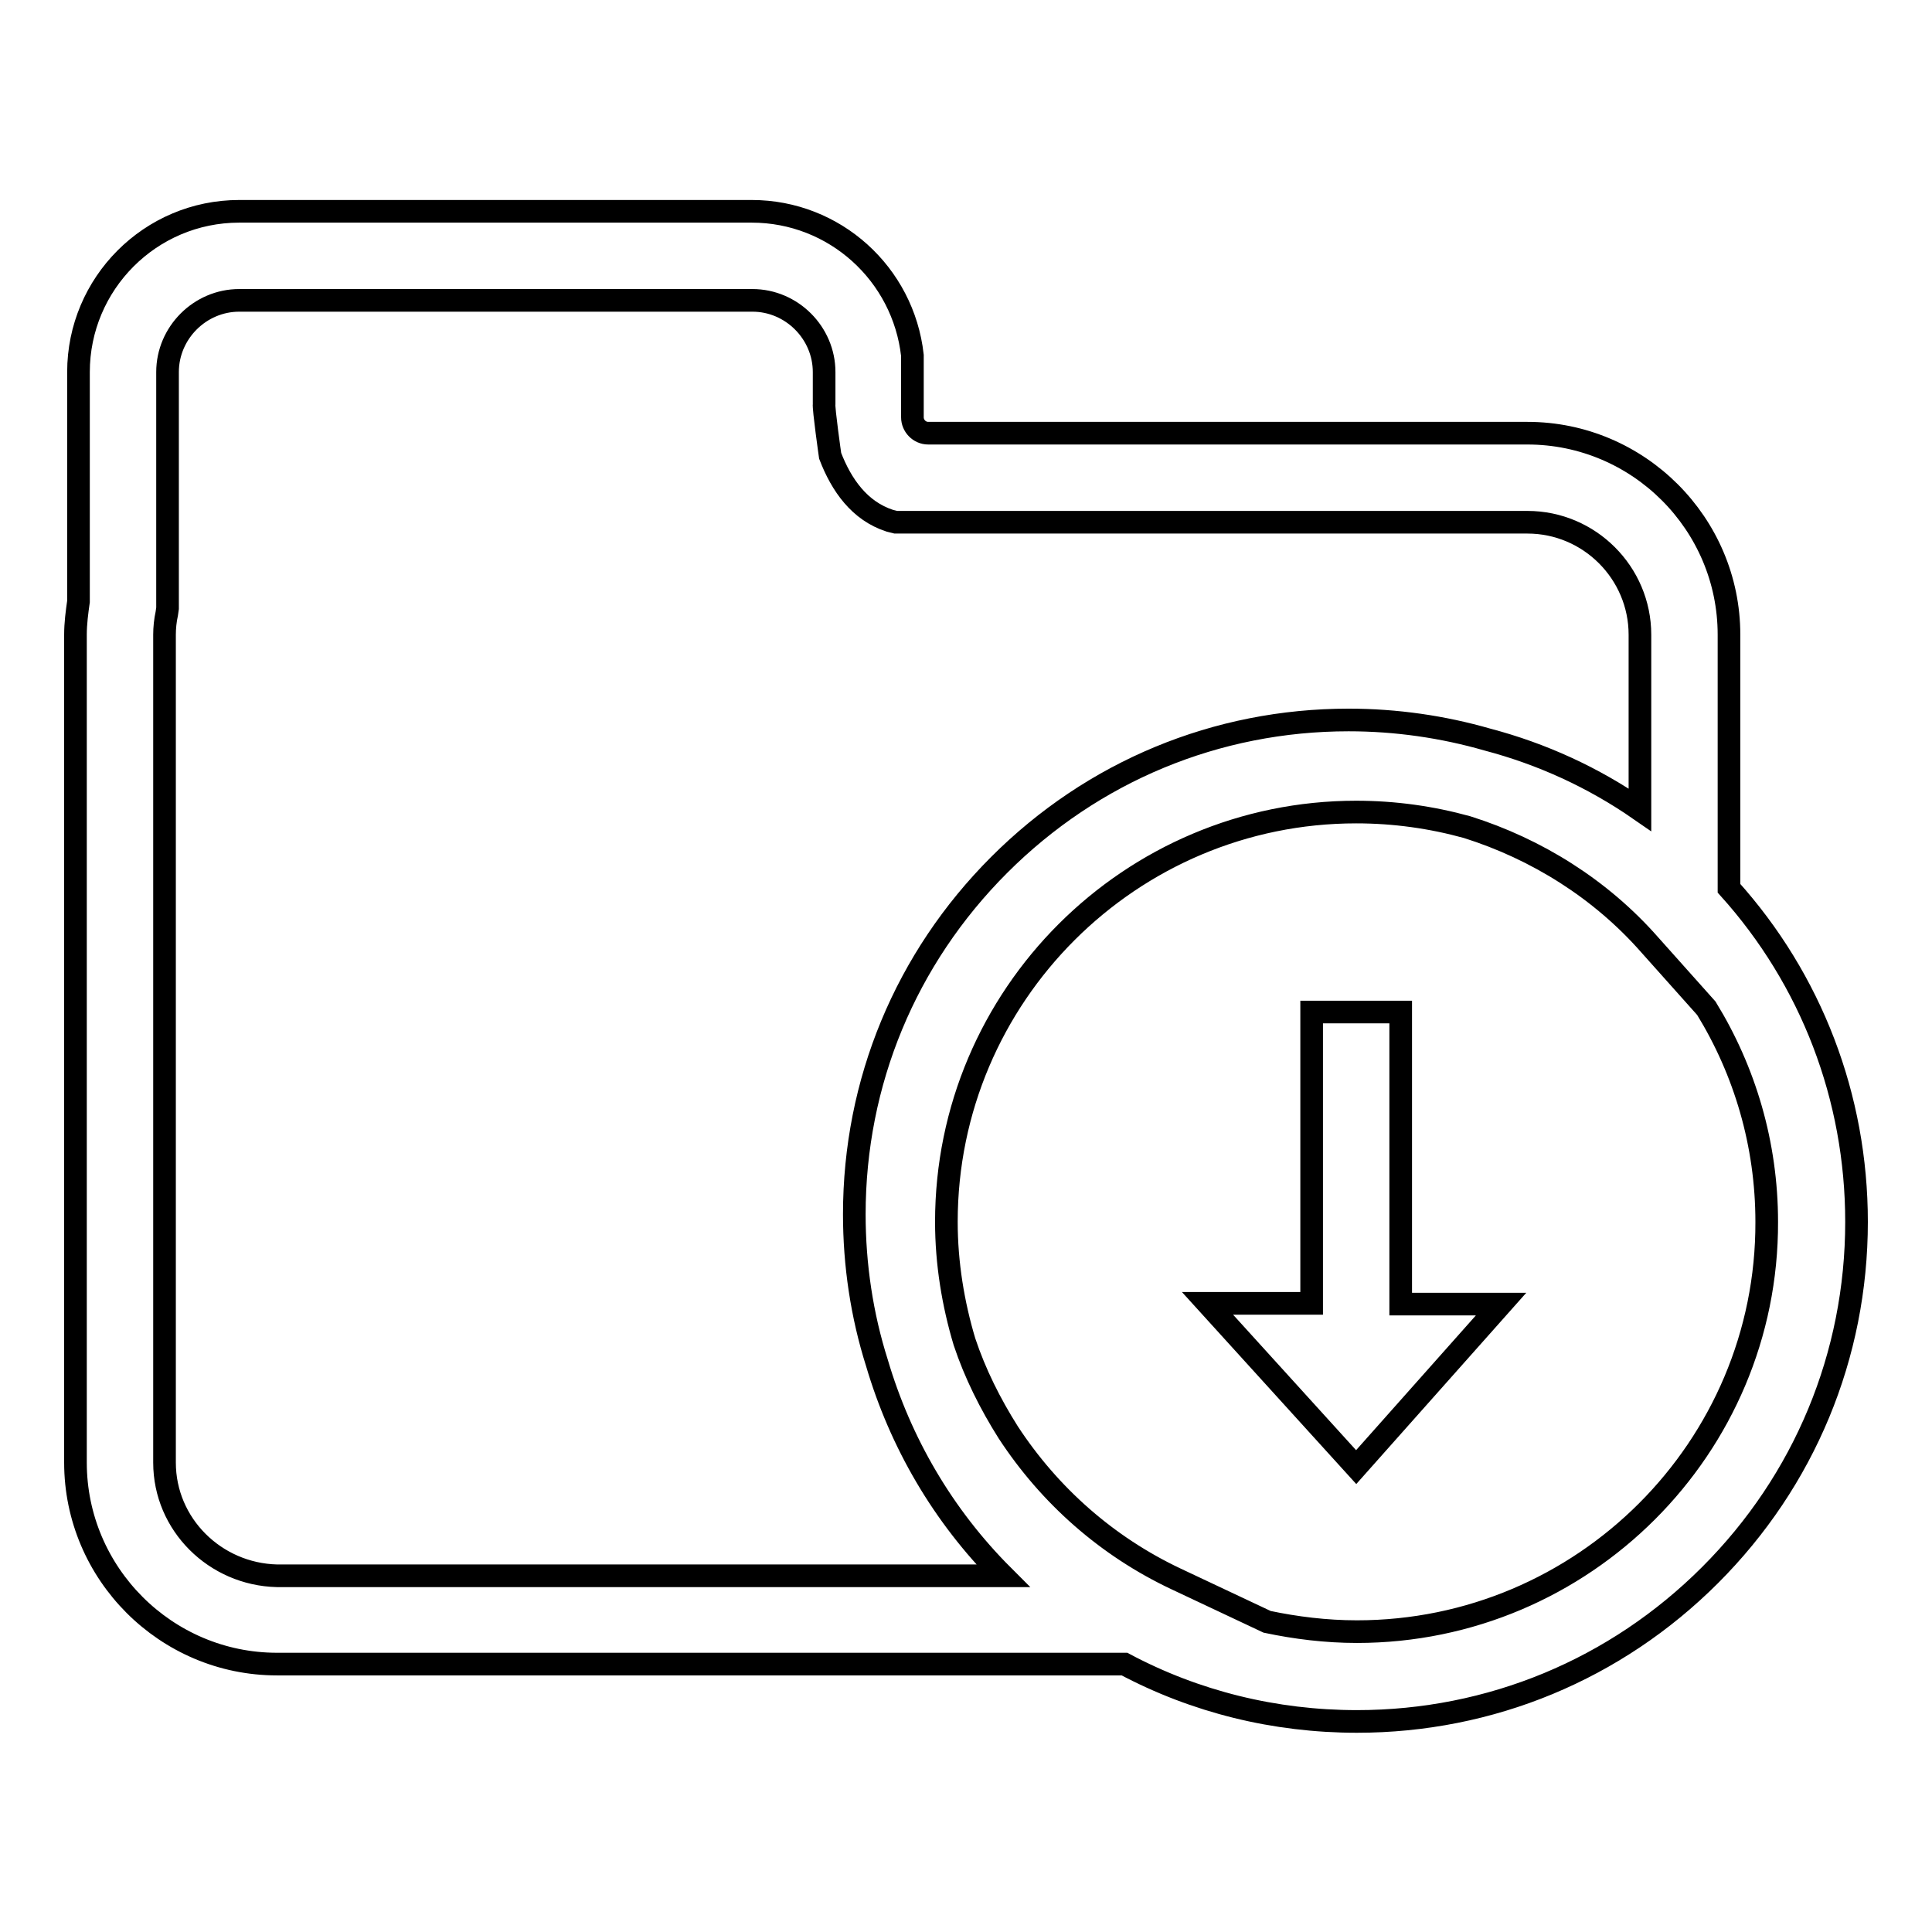 <?xml version="1.0" encoding="utf-8"?>
<!-- Svg Vector Icons : http://www.onlinewebfonts.com/icon -->
<!DOCTYPE svg PUBLIC "-//W3C//DTD SVG 1.1//EN" "http://www.w3.org/Graphics/SVG/1.1/DTD/svg11.dtd">
<svg version="1.1" xmlns="http://www.w3.org/2000/svg" xmlns:xlink="http://www.w3.org/1999/xlink" x="0px" y="0px" viewBox="0 0 256 256" enable-background="new 0 0 256 256" xml:space="preserve">
<g><g><path stroke-width="3" fill-opacity="0" stroke="#000000"  d="M185.6,134.1h-11.8v38.6l-13.8,0l19.7,21.7l19.2-21.6l-13.3,0L185.6,134.1L185.6,134.1z"/><path stroke-width="3" fill-opacity="0" stroke="#000000"  d="M229.1,117.7V84.1c0-14.7-12-26.7-26.7-26.7h-71.6c0,0-7.6,0-7.8,0c-1.2,0-2.1-1-2.1-2.1c0-0.1,0-8.2,0-8.2C119.7,36.3,110.6,28,99.6,28H31.7c-11.8,0-21.3,9.6-21.3,21.3v30.3c0,0,0,0.1,0,0.1c-0.2,1.4-0.4,2.9-0.4,4.4v109.7c0,14.7,12,26.7,26.7,26.7H149c9.4,5,19.9,7.6,30.8,7.6c17.7,0,34.3-6.9,46.8-19.4c12.5-12.5,19.4-29.1,19.4-46.8C246,145.4,240,129.8,229.1,117.7z M21.8,193.8V84.1c0-0.9,0.1-1.9,0.3-2.8l0.1-0.7l0-0.7c0-0.1,0-0.2,0-0.3V49.3c0-5.2,4.3-9.5,9.5-9.5h68c5.2,0,9.5,4.3,9.5,9.5v4.2c-0.1,0.6,0.8,6.9,0.8,6.9c1.5,3.9,3.9,7.3,7.9,8.6l0.8,0.2h83.7c8.2,0,14.9,6.7,14.9,14.9v23.2c-6.2-4.3-13-7.4-20.2-9.3c-5.9-1.7-12.1-2.6-18.4-2.6c-17.5,0-33.9,6.8-46.3,19.2c-12.4,12.4-19.2,28.8-19.2,46.3c0,6.7,1,13.4,3,19.7c3.1,10.5,8.7,20.2,16.7,28.2H36.7C28.5,208.6,21.8,202,21.8,193.8z M179.8,216.2c-4.1,0-8.1-0.5-11.9-1.3l-12.1-5.7c-9.1-4.3-16.7-11-22.2-19.4c-2.4-3.8-4.4-7.8-5.8-12c-1.5-5-2.4-10.4-2.4-15.9c0-30,24.4-54.3,54.3-54.3c5.1,0,10,0.7,14.7,2c9.2,2.9,17.7,8.2,24.2,15.6l7.5,8.4c5.1,8.3,8,18,8,28.3C234.2,191.8,209.8,216.2,179.8,216.2z"/></g></g>
</svg>